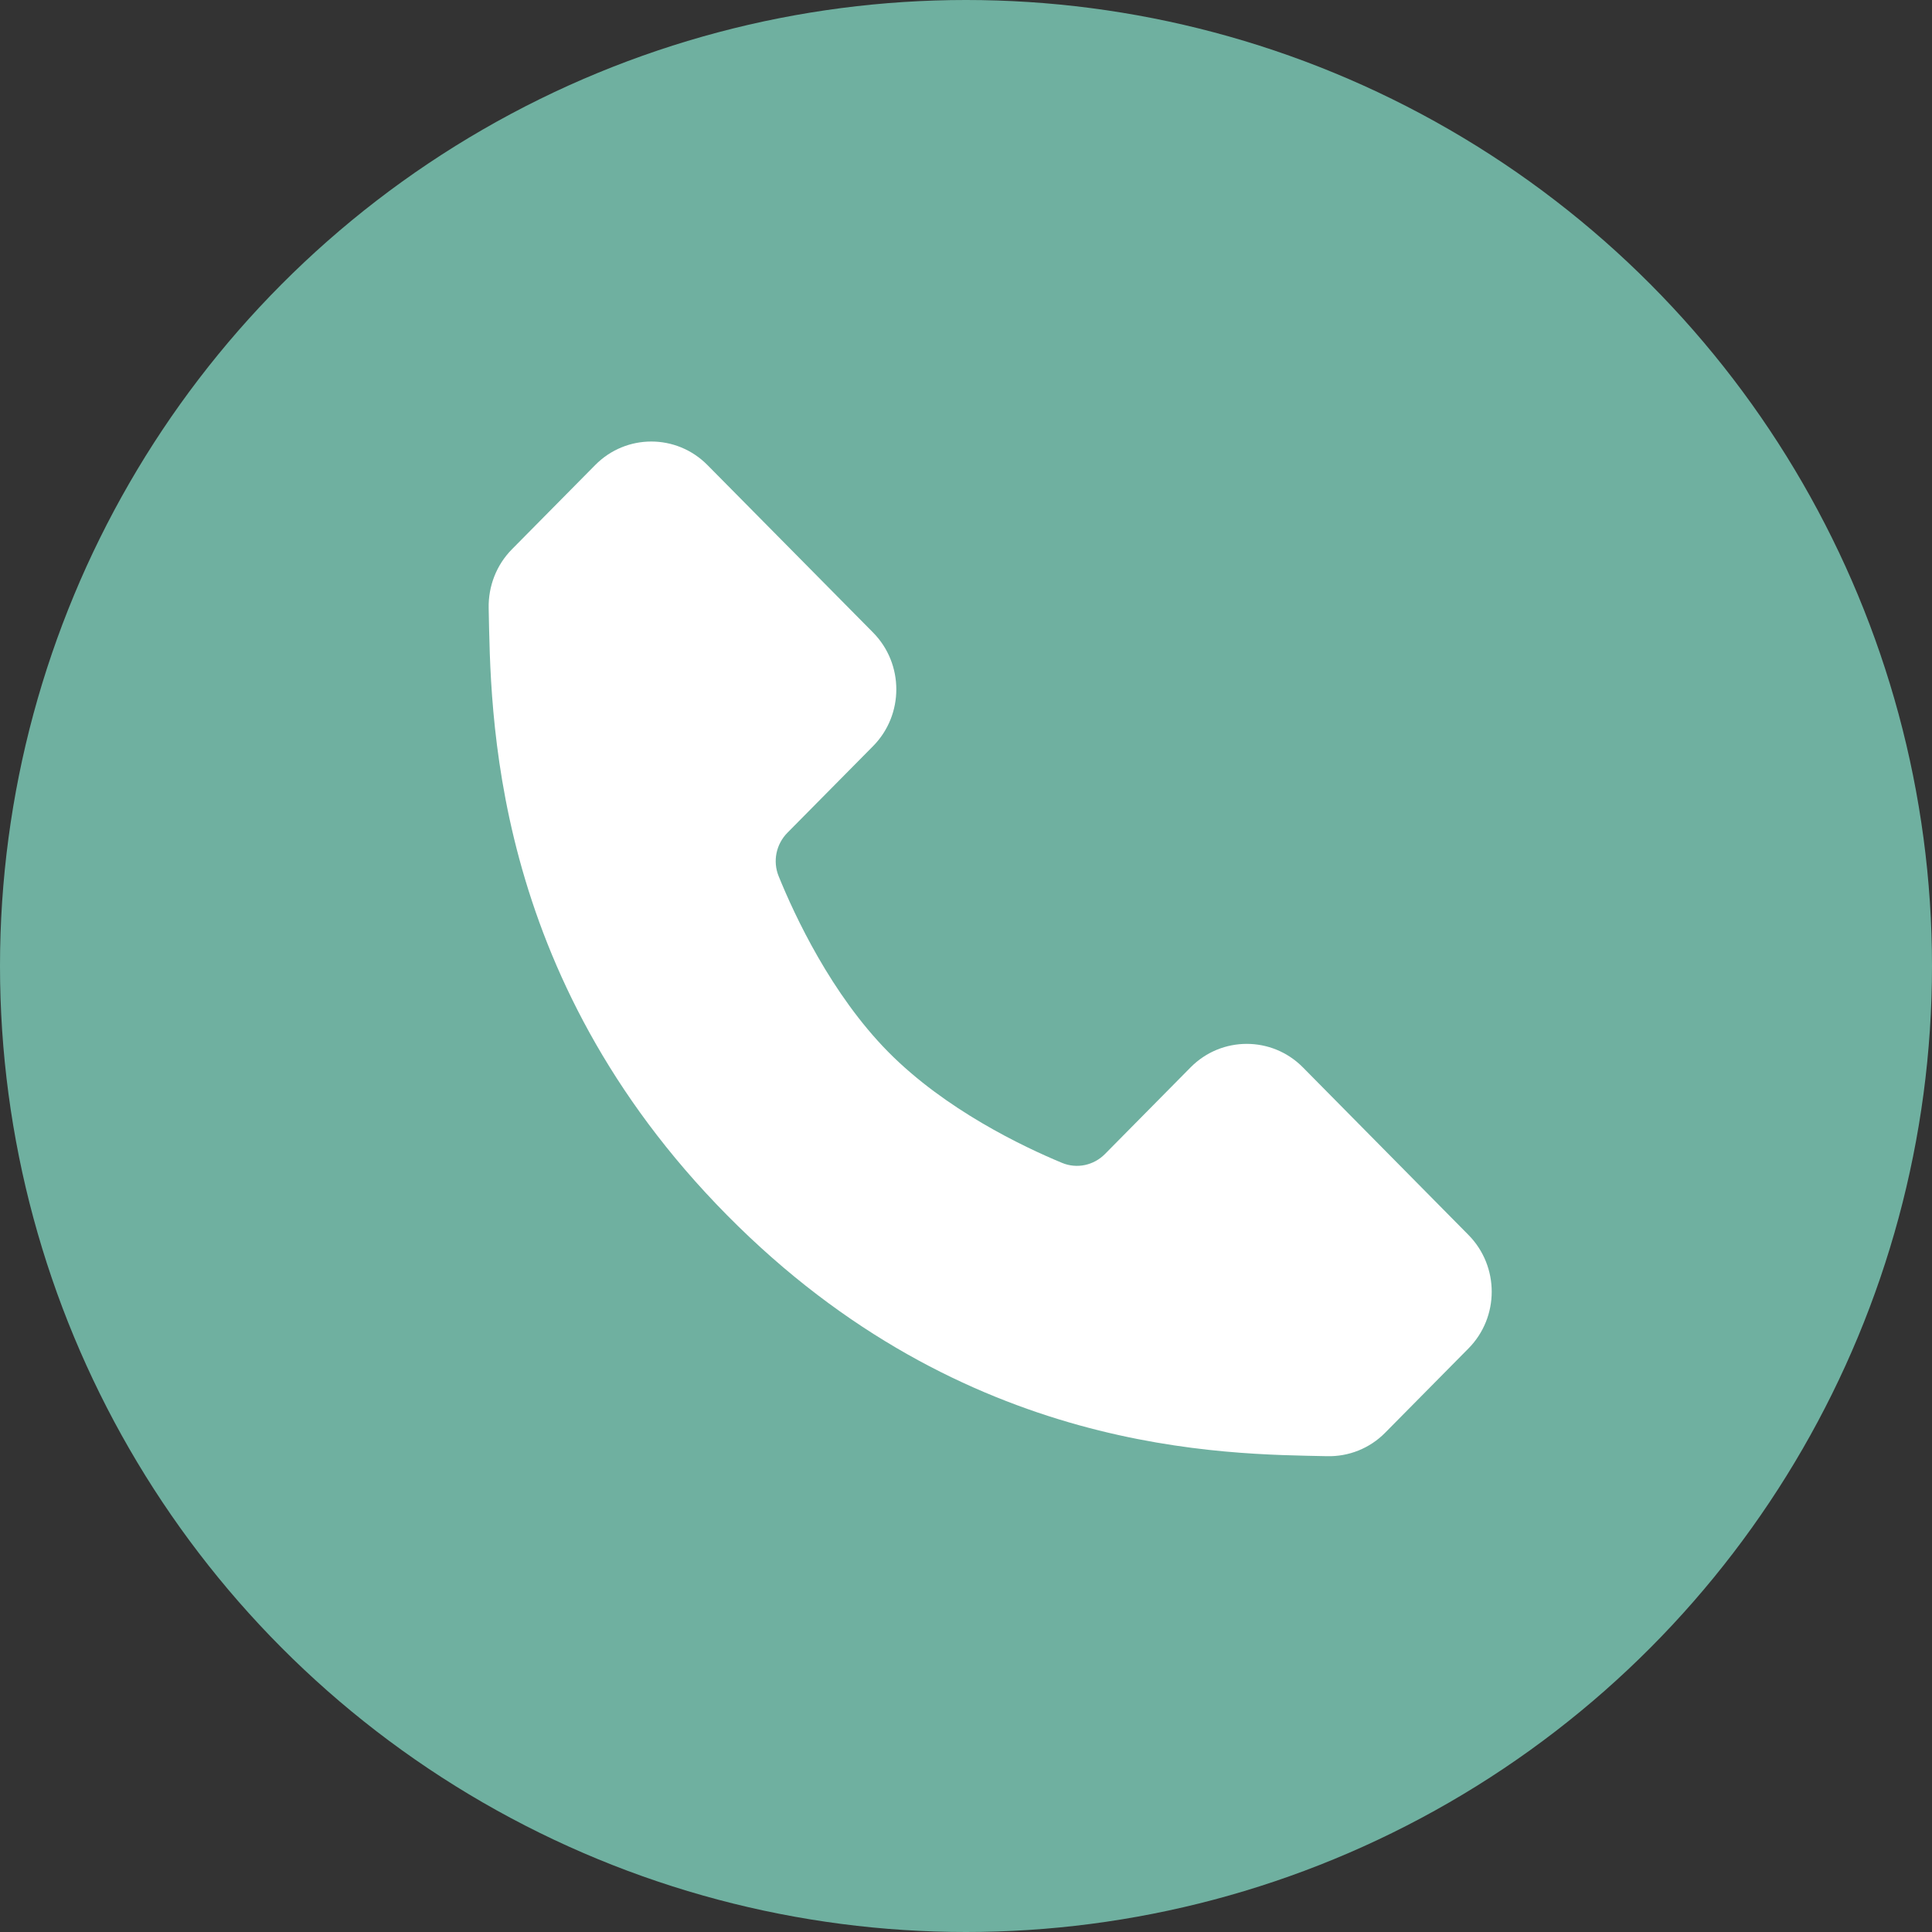 <svg width="32" height="32" viewBox="0 0 32 32" fill="none" xmlns="http://www.w3.org/2000/svg">
<rect x="0" y="0" width="32" height="32" fill="#333333" stroke="none"/>
<circle cx="16" cy="16" r="16" fill="#6FB0A0"/>
<path fill-rule="evenodd" clip-rule="evenodd" d="M19.72 17.679L18.302 19.114C18.115 19.303 17.836 19.363 17.591 19.261C16.943 18.992 15.658 18.38 14.713 17.424C13.768 16.467 13.163 15.168 12.897 14.513C12.796 14.264 12.855 13.983 13.042 13.793L14.461 12.358C14.974 11.839 14.974 10.996 14.461 10.477L11.718 7.703C11.204 7.183 10.371 7.183 9.858 7.703L8.479 9.098C8.223 9.357 8.086 9.709 8.094 10.075C8.131 11.742 8.096 16.136 12.042 20.127C15.986 24.118 20.329 24.082 21.978 24.119C22.339 24.128 22.687 23.99 22.943 23.73L24.322 22.335C24.836 21.816 24.836 20.974 24.322 20.454L21.58 17.679C21.067 17.16 20.233 17.16 19.72 17.679Z" fill="white"/>
</svg>
